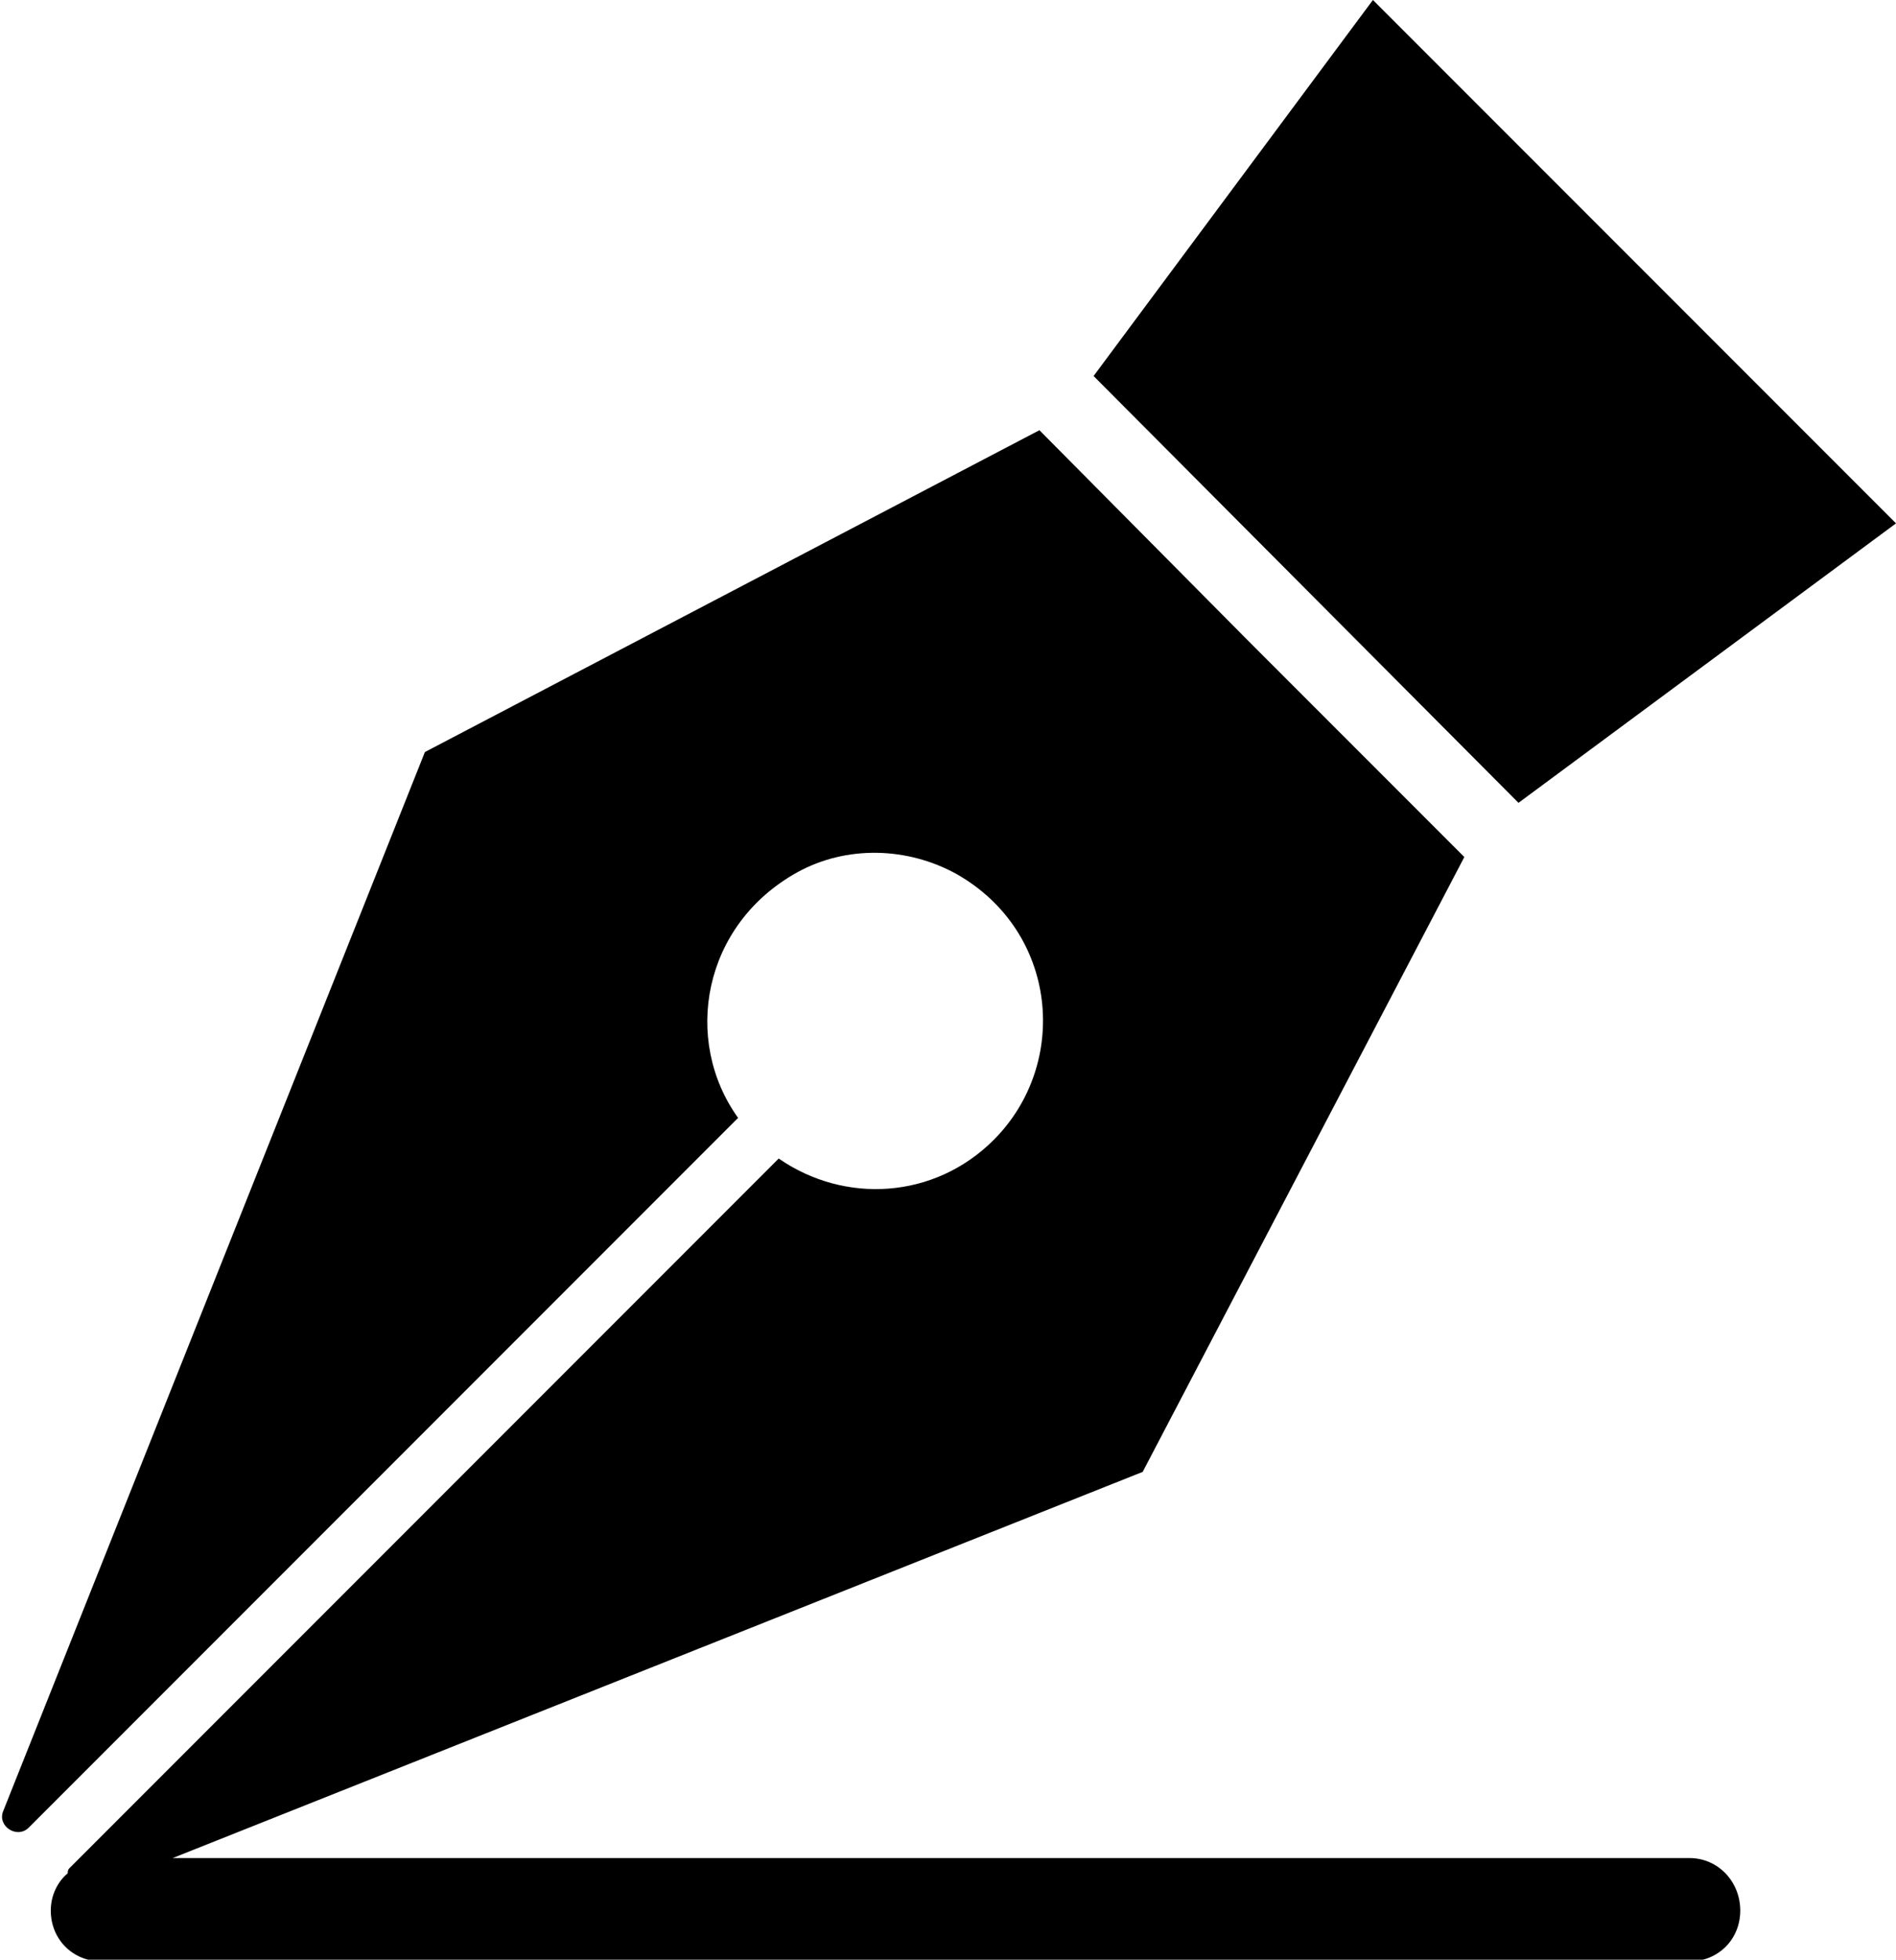 <?xml version="1.0" encoding="utf-8"?>
<!-- Generator: Adobe Illustrator 20.0.0, SVG Export Plug-In . SVG Version: 6.00 Build 0)  -->
<svg version="1.1" id="Layer_1" xmlns="http://www.w3.org/2000/svg" xmlns:xlink="http://www.w3.org/1999/xlink" x="0px" y="0px"
	 viewBox="0 0 112 115.7" style="enable-background:new 0 0 112 115.7;" xml:space="preserve">
<g id="XMLID_19_">
	<polygon id="XMLID_34_" points="112,30.9 81.1,0 64.6,22.2 89.7,47.4 	"/>
	<path id="XMLID_38_" d="M99.8,109.7H10.2l57.3-22.8l19-36.3L73.9,38L61.4,25.4l-36.3,19L0.2,106.9c-0.4,0.9,0.8,1.7,1.5,1L43.6,66
		c-3.3-4.6-2.1-11.4,3.5-14.5c2.9-1.6,6.5-1.5,9.4,0.1c6,3.4,6.7,11.2,2.2,15.7c-3.5,3.5-8.8,3.8-12.7,1.1L4.1,110.3
		C4,110.4,4,110.5,4,110.6c-0.6,0.5-1,1.3-1,2.2c0,1.7,1.3,3,3,3h93.8c1.7,0,3-1.3,3-3C102.8,111.1,101.5,109.7,99.8,109.7z"/>
</g>
</svg>
